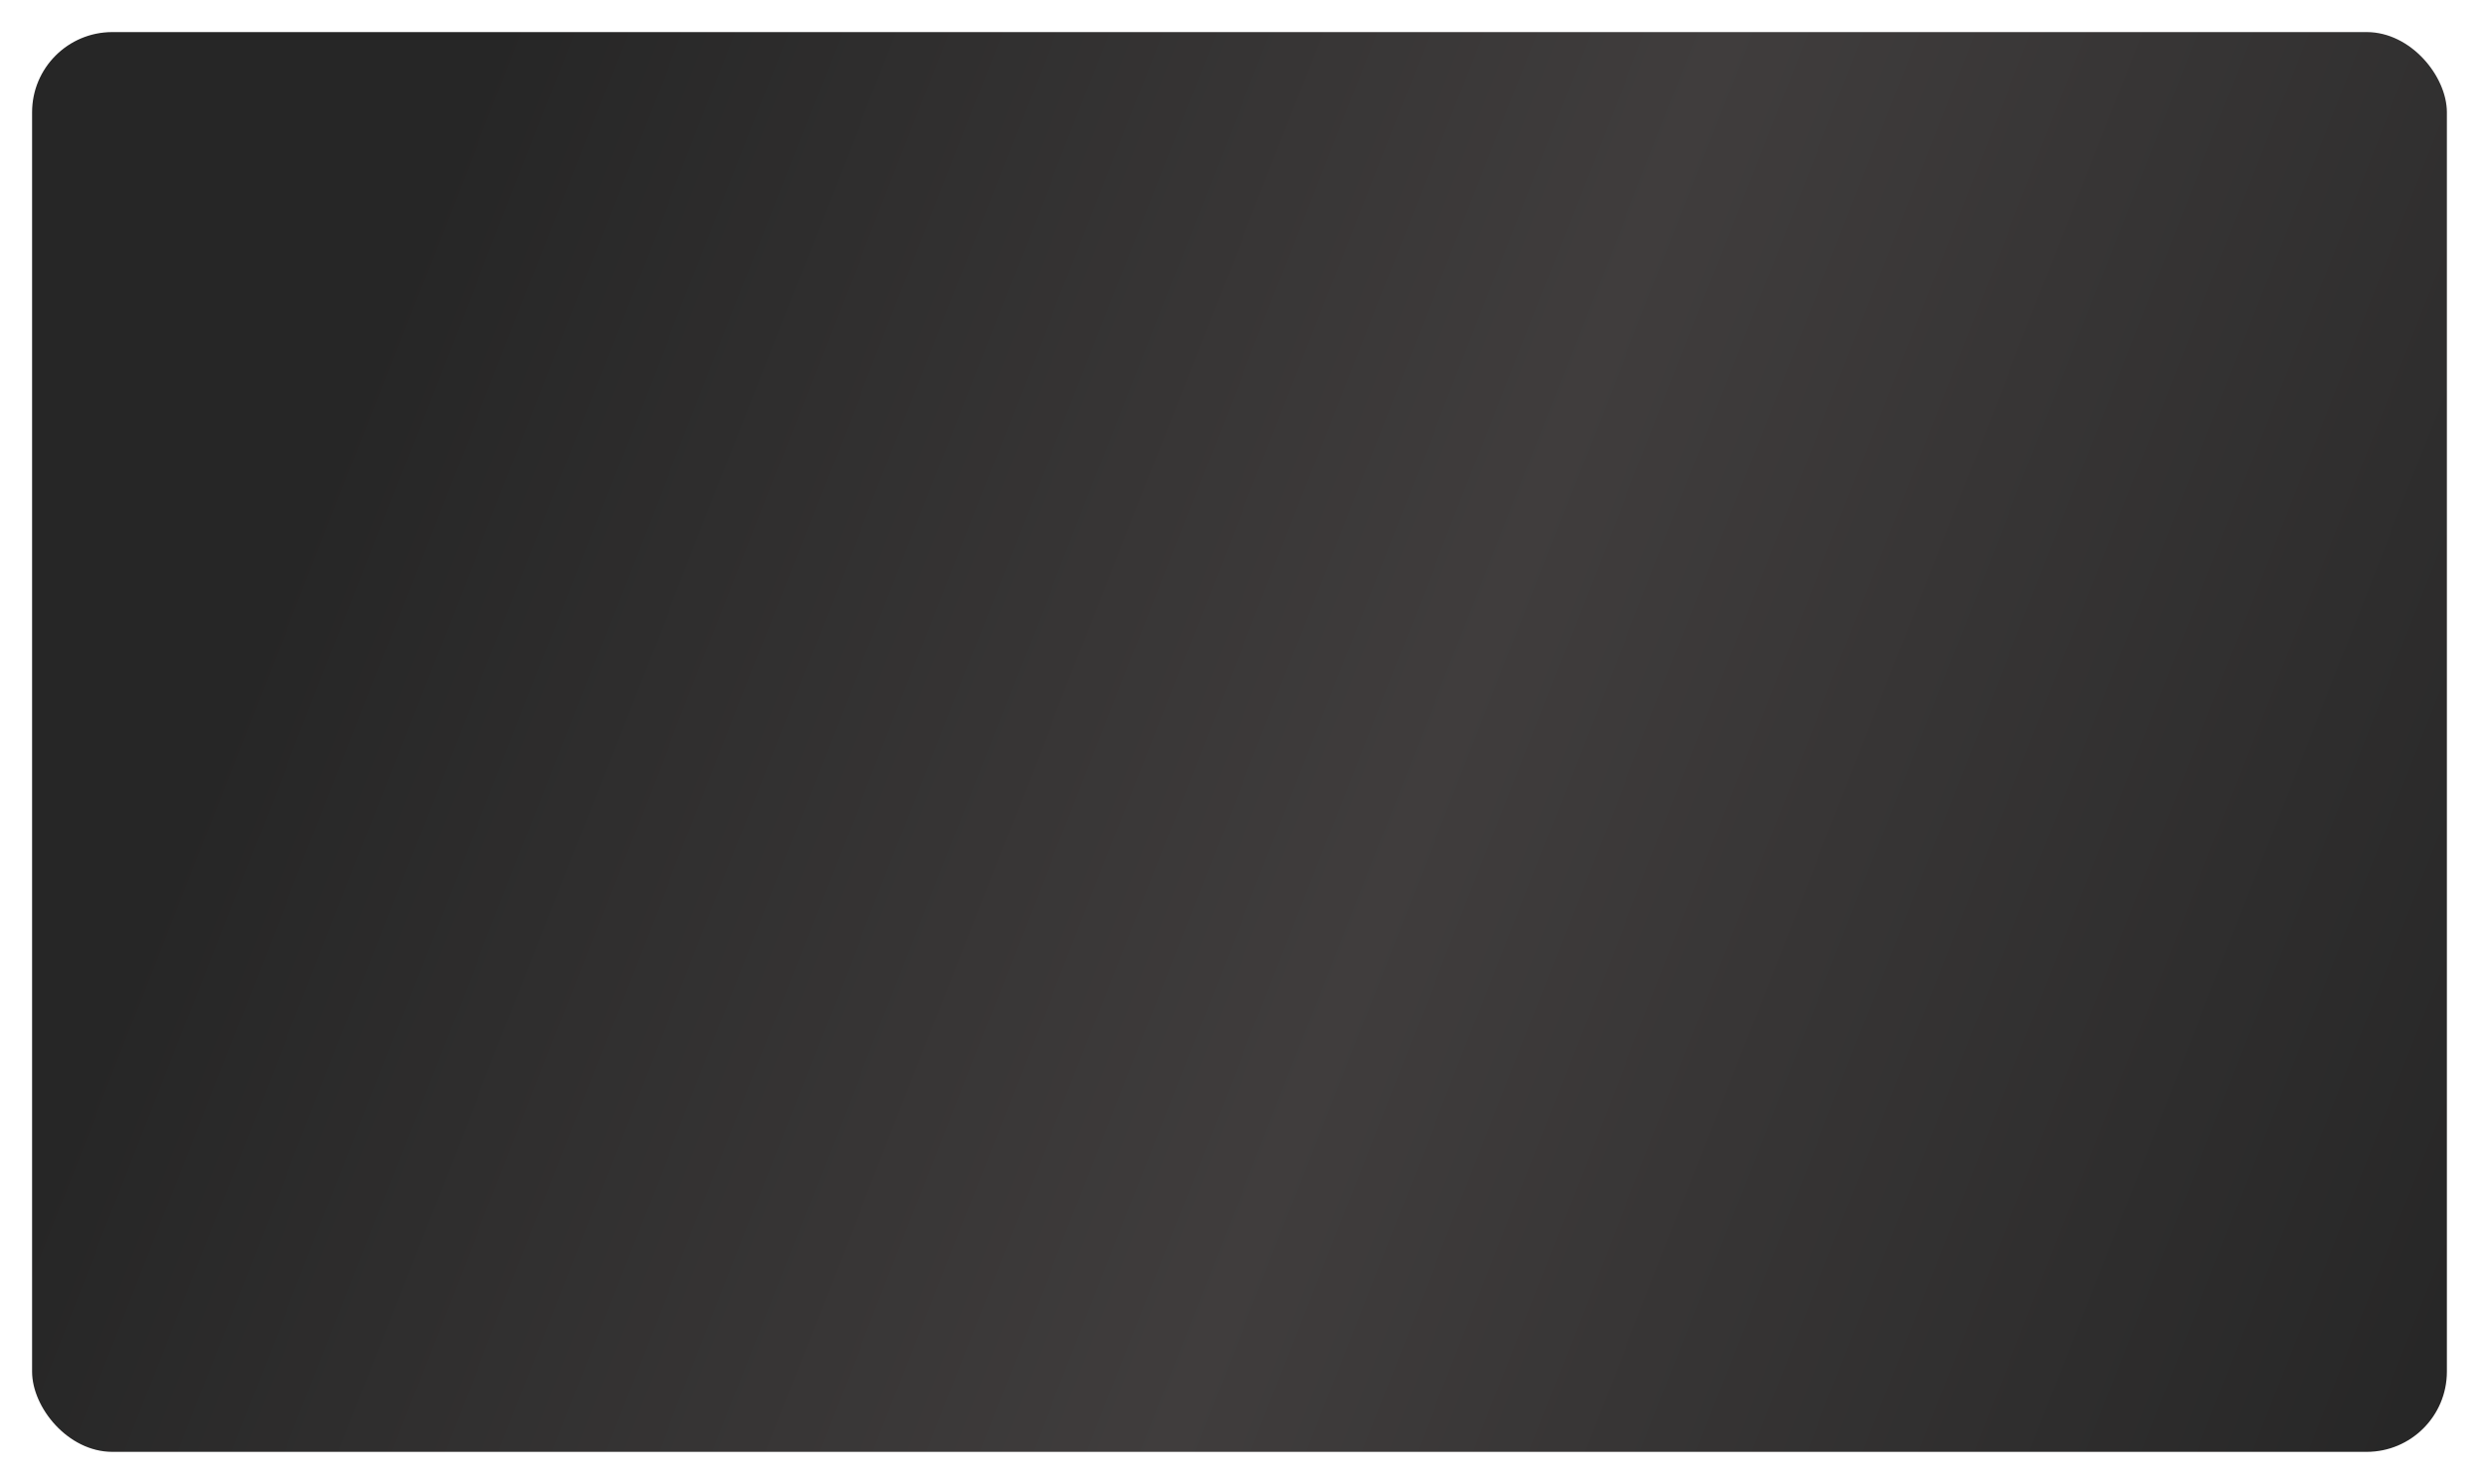 <?xml version="1.0" encoding="UTF-8"?> <svg xmlns="http://www.w3.org/2000/svg" width="310" height="185" viewBox="0 0 310 185" fill="none"> <g filter="url(#filter0_dd_771_234)"> <rect x="5" y="4" width="301" height="177" rx="10" fill="url(#paint0_linear_771_234)"></rect> </g> <defs> <filter id="filter0_dd_771_234" x="0" y="0" width="310" height="185" filterUnits="userSpaceOnUse" color-interpolation-filters="sRGB"> <feFlood flood-opacity="0" result="BackgroundImageFix"></feFlood> <feColorMatrix in="SourceAlpha" type="matrix" values="0 0 0 0 0 0 0 0 0 0 0 0 0 0 0 0 0 0 127 0" result="hardAlpha"></feColorMatrix> <feOffset dx="2" dy="2"></feOffset> <feGaussianBlur stdDeviation="1"></feGaussianBlur> <feComposite in2="hardAlpha" operator="out"></feComposite> <feColorMatrix type="matrix" values="0 0 0 0 0.879 0 0 0 0 0.857 0 0 0 0 0.857 0 0 0 0.25 0"></feColorMatrix> <feBlend mode="normal" in2="BackgroundImageFix" result="effect1_dropShadow_771_234"></feBlend> <feColorMatrix in="SourceAlpha" type="matrix" values="0 0 0 0 0 0 0 0 0 0 0 0 0 0 0 0 0 0 127 0" result="hardAlpha"></feColorMatrix> <feOffset dx="-3" dy="-2"></feOffset> <feGaussianBlur stdDeviation="1"></feGaussianBlur> <feComposite in2="hardAlpha" operator="out"></feComposite> <feColorMatrix type="matrix" values="0 0 0 0 0.058 0 0 0 0 0.053 0 0 0 0 0.053 0 0 0 0.53 0"></feColorMatrix> <feBlend mode="normal" in2="effect1_dropShadow_771_234" result="effect2_dropShadow_771_234"></feBlend> <feBlend mode="normal" in="SourceGraphic" in2="effect2_dropShadow_771_234" result="shape"></feBlend> </filter> <linearGradient id="paint0_linear_771_234" x1="35" y1="74.5" x2="306" y2="181" gradientUnits="userSpaceOnUse"> <stop stop-color="#262626"></stop> <stop offset="0.49" stop-color="#403D3D"></stop> <stop offset="1" stop-color="#262626"></stop> </linearGradient> </defs> </svg> 